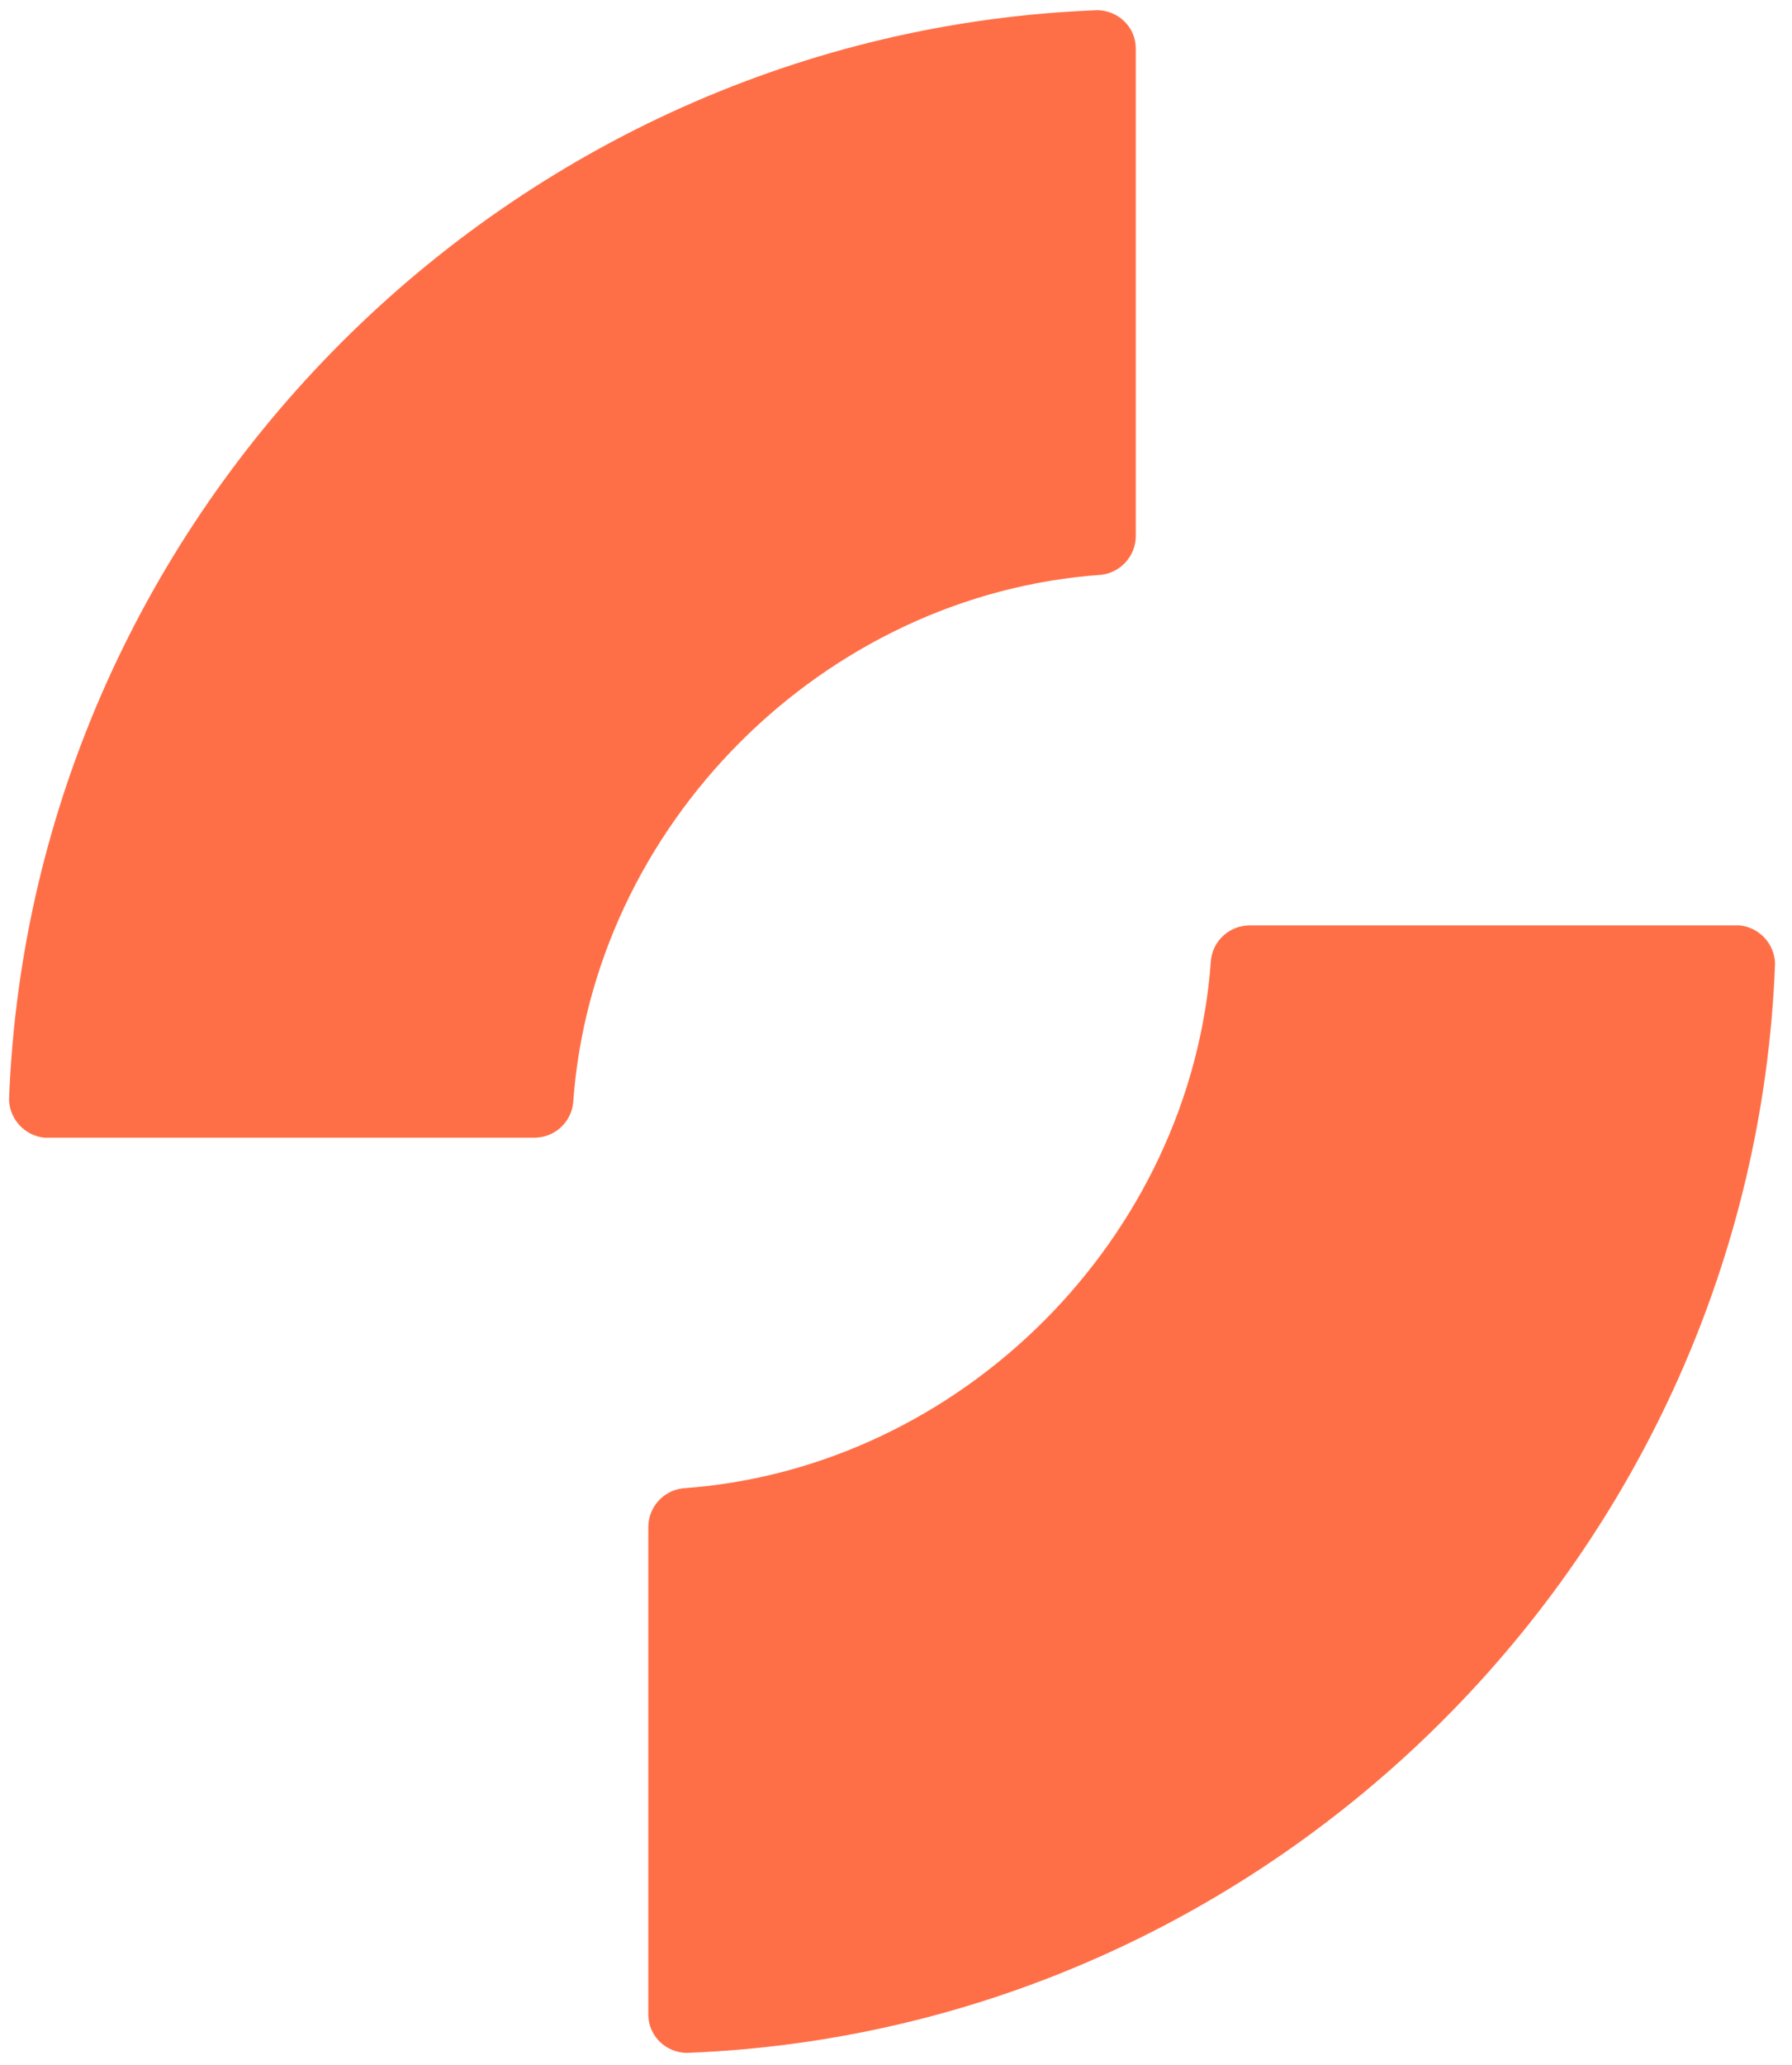 <svg width="66" height="76" viewBox="0 0 66 76" fill="none" xmlns="http://www.w3.org/2000/svg">
<path d="M0.333 40.468C1.156 18.817 18.774 1.199 40.425 0.375C41.203 0.393 41.832 1.01 41.832 1.788V19.727C41.832 20.464 41.271 21.076 40.556 21.157C30.317 21.877 21.823 30.372 21.108 40.611C21.022 41.325 20.416 41.875 19.678 41.875H1.631C0.916 41.8 0.35 41.2 0.333 40.468Z" fill="#FF6F47"/>
<path d="M65.376 35.468C64.552 57.118 46.934 74.736 25.284 75.56C24.506 75.543 23.877 74.925 23.877 74.147V56.209C23.877 55.471 24.437 54.859 25.152 54.779C35.391 54.058 43.885 45.564 44.6 35.325C44.686 34.61 45.292 34.061 46.03 34.061H64.077C64.792 34.135 65.359 34.736 65.376 35.468Z" fill="#FF6F47"/>
</svg>
